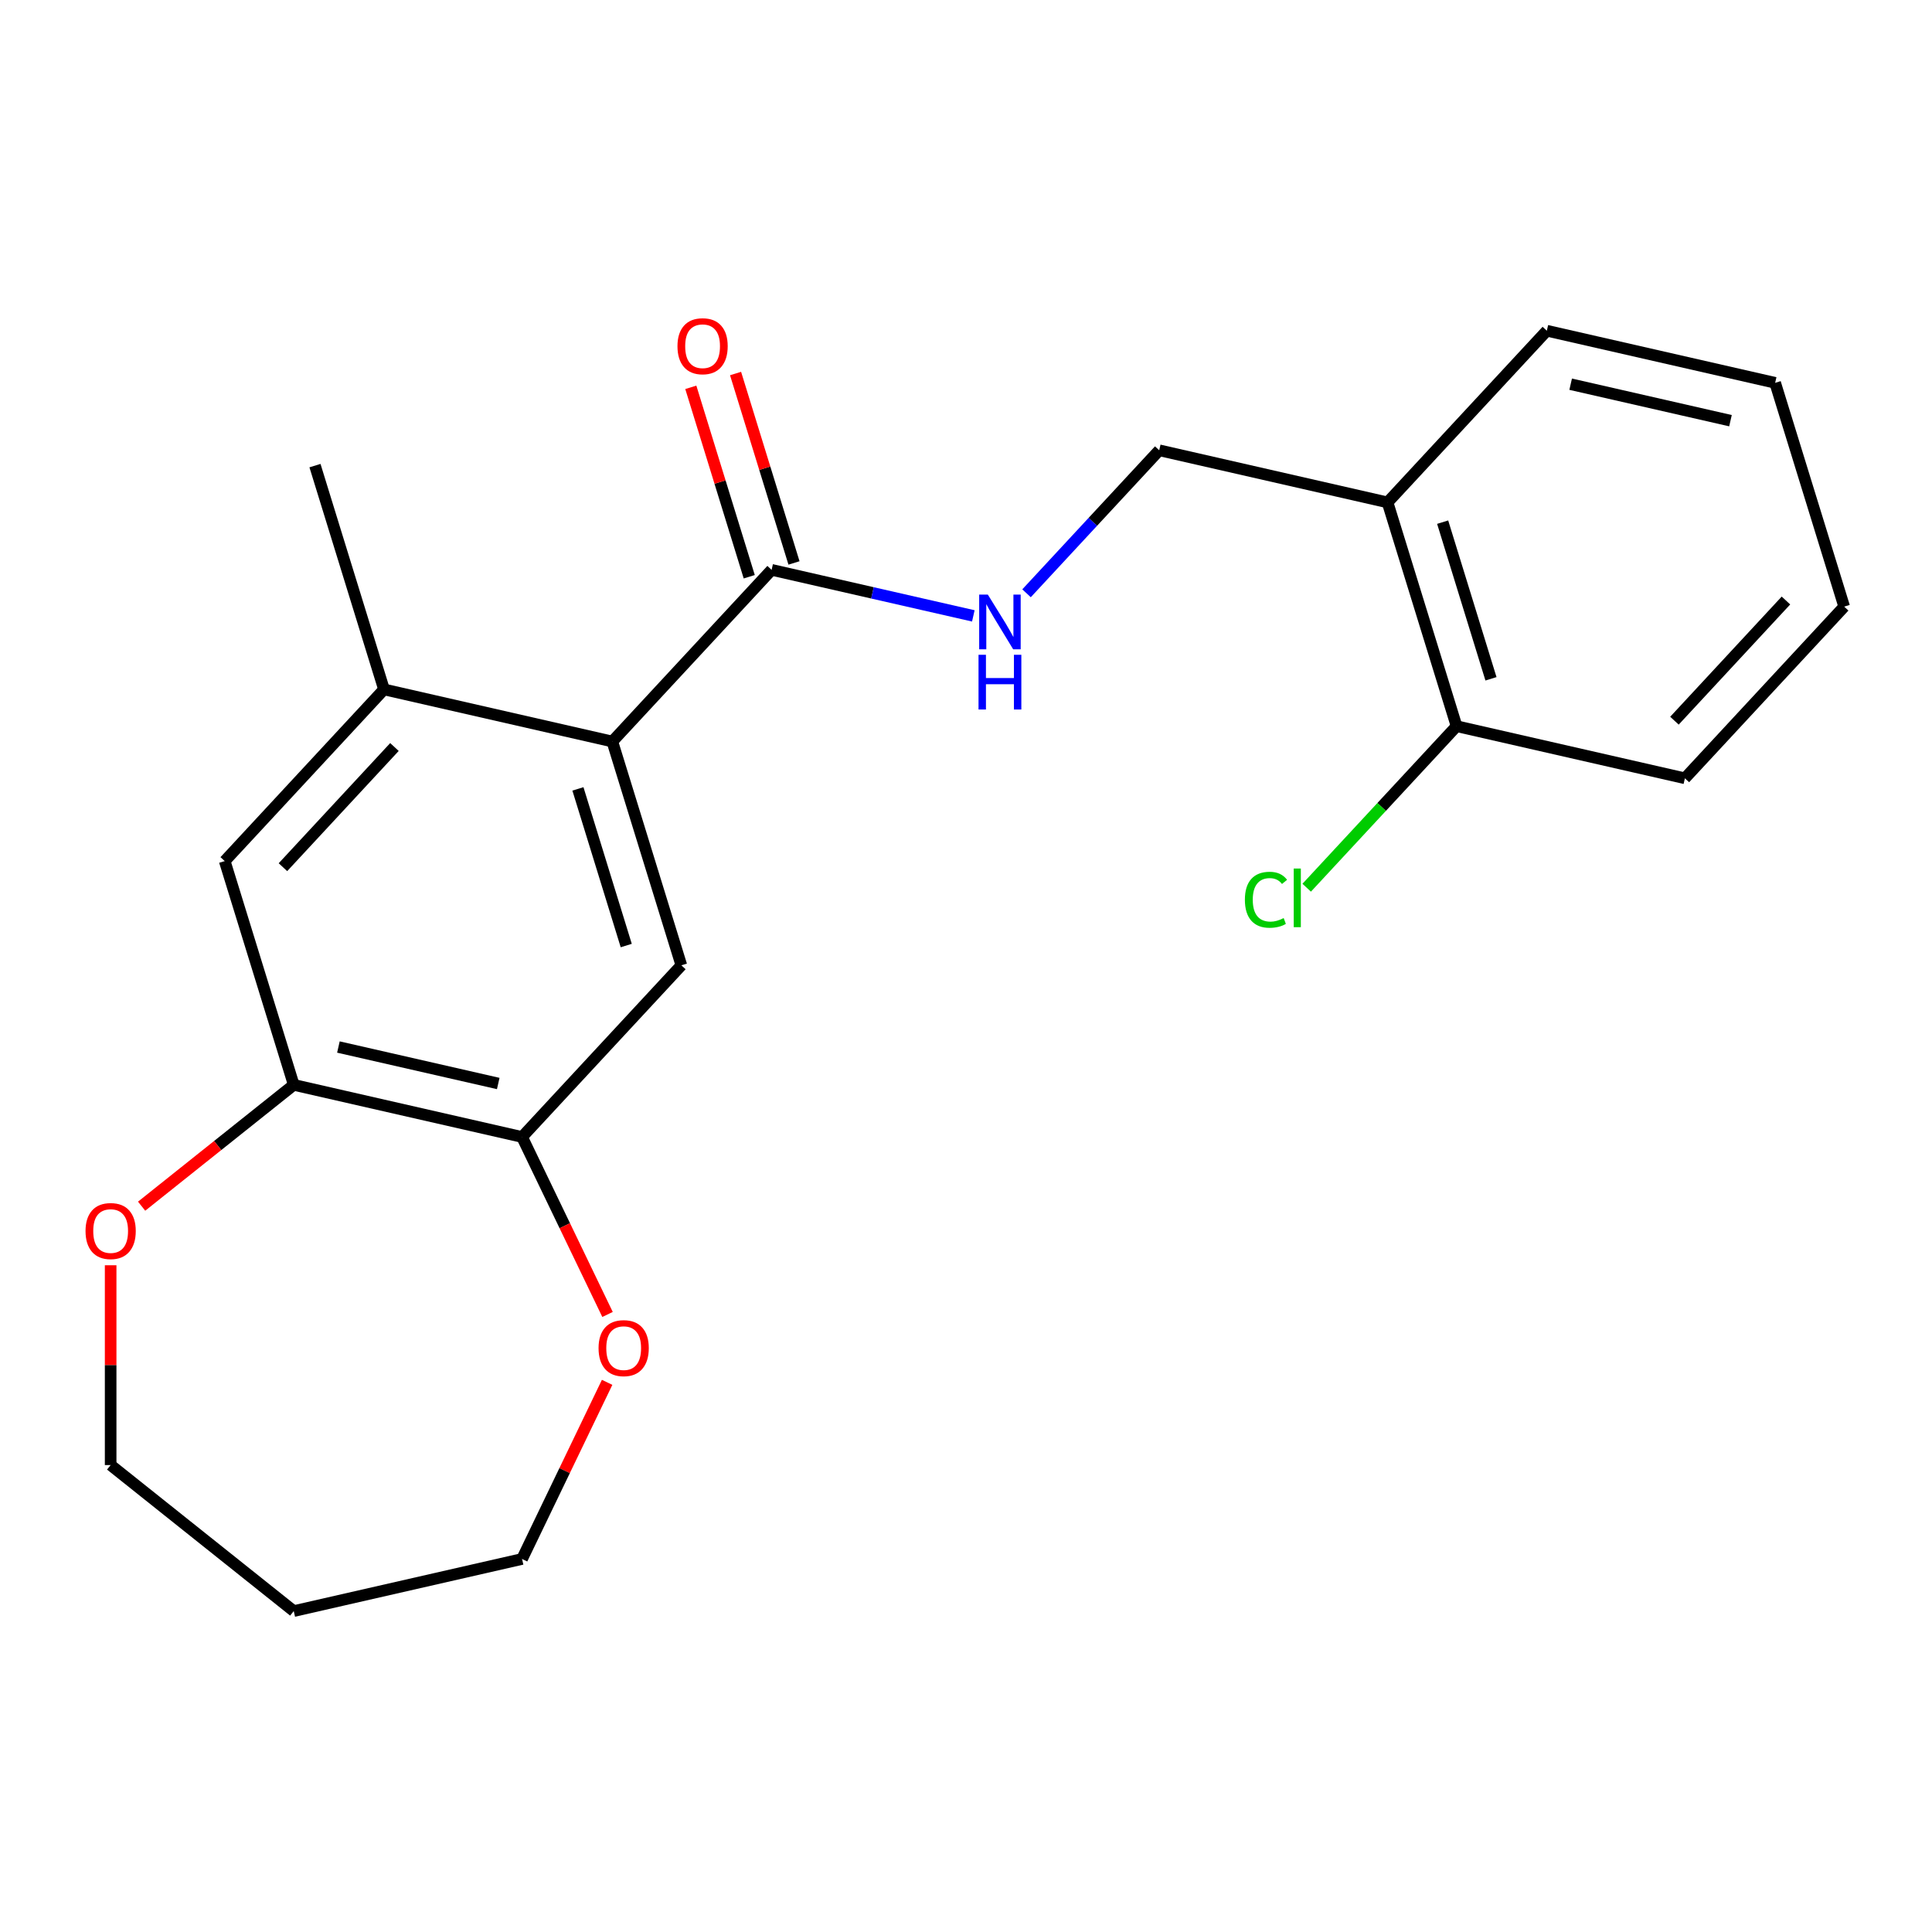 <?xml version='1.0' encoding='iso-8859-1'?>
<svg version='1.1' baseProfile='full'
              xmlns='http://www.w3.org/2000/svg'
                      xmlns:rdkit='http://www.rdkit.org/xml'
                      xmlns:xlink='http://www.w3.org/1999/xlink'
                  xml:space='preserve'
width='1000px' height='1000px' viewBox='0 0 1000 1000'>
<!-- END OF HEADER -->
<rect style='opacity:1.0;fill:#FFFFFF;stroke:none' width='1000' height='1000' x='0' y='0'> </rect>
<path class='bond-0' d='M 316.938,383.809 L 399.387,294.951' style='fill:none;fill-rule:evenodd;stroke:#000000;stroke-width:6px;stroke-linecap:butt;stroke-linejoin:miter;stroke-opacity:1' />
<path class='bond-1' d='M 316.938,383.809 L 352.668,499.64' style='fill:none;fill-rule:evenodd;stroke:#000000;stroke-width:6px;stroke-linecap:butt;stroke-linejoin:miter;stroke-opacity:1' />
<path class='bond-1' d='M 299.132,408.329 L 324.142,489.411' style='fill:none;fill-rule:evenodd;stroke:#000000;stroke-width:6px;stroke-linecap:butt;stroke-linejoin:miter;stroke-opacity:1' />
<path class='bond-2' d='M 316.938,383.809 L 198.761,356.836' style='fill:none;fill-rule:evenodd;stroke:#000000;stroke-width:6px;stroke-linecap:butt;stroke-linejoin:miter;stroke-opacity:1' />
<path class='bond-5' d='M 399.387,294.951 L 451.59,306.866' style='fill:none;fill-rule:evenodd;stroke:#000000;stroke-width:6px;stroke-linecap:butt;stroke-linejoin:miter;stroke-opacity:1' />
<path class='bond-5' d='M 451.59,306.866 L 503.794,318.781' style='fill:none;fill-rule:evenodd;stroke:#0000FF;stroke-width:6px;stroke-linecap:butt;stroke-linejoin:miter;stroke-opacity:1' />
<path class='bond-11' d='M 410.97,291.378 L 395.849,242.357' style='fill:none;fill-rule:evenodd;stroke:#000000;stroke-width:6px;stroke-linecap:butt;stroke-linejoin:miter;stroke-opacity:1' />
<path class='bond-11' d='M 395.849,242.357 L 380.728,193.337' style='fill:none;fill-rule:evenodd;stroke:#FF0000;stroke-width:6px;stroke-linecap:butt;stroke-linejoin:miter;stroke-opacity:1' />
<path class='bond-11' d='M 387.804,298.524 L 372.683,249.503' style='fill:none;fill-rule:evenodd;stroke:#000000;stroke-width:6px;stroke-linecap:butt;stroke-linejoin:miter;stroke-opacity:1' />
<path class='bond-11' d='M 372.683,249.503 L 357.562,200.483' style='fill:none;fill-rule:evenodd;stroke:#FF0000;stroke-width:6px;stroke-linecap:butt;stroke-linejoin:miter;stroke-opacity:1' />
<path class='bond-3' d='M 352.668,499.64 L 270.219,588.498' style='fill:none;fill-rule:evenodd;stroke:#000000;stroke-width:6px;stroke-linecap:butt;stroke-linejoin:miter;stroke-opacity:1' />
<path class='bond-6' d='M 198.761,356.836 L 116.313,445.694' style='fill:none;fill-rule:evenodd;stroke:#000000;stroke-width:6px;stroke-linecap:butt;stroke-linejoin:miter;stroke-opacity:1' />
<path class='bond-6' d='M 204.165,386.654 L 146.451,448.855' style='fill:none;fill-rule:evenodd;stroke:#000000;stroke-width:6px;stroke-linecap:butt;stroke-linejoin:miter;stroke-opacity:1' />
<path class='bond-15' d='M 198.761,356.836 L 163.032,241.004' style='fill:none;fill-rule:evenodd;stroke:#000000;stroke-width:6px;stroke-linecap:butt;stroke-linejoin:miter;stroke-opacity:1' />
<path class='bond-8' d='M 270.219,588.498 L 292.339,634.429' style='fill:none;fill-rule:evenodd;stroke:#000000;stroke-width:6px;stroke-linecap:butt;stroke-linejoin:miter;stroke-opacity:1' />
<path class='bond-8' d='M 292.339,634.429 L 314.458,680.361' style='fill:none;fill-rule:evenodd;stroke:#FF0000;stroke-width:6px;stroke-linecap:butt;stroke-linejoin:miter;stroke-opacity:1' />
<path class='bond-22' d='M 270.219,588.498 L 152.042,561.525' style='fill:none;fill-rule:evenodd;stroke:#000000;stroke-width:6px;stroke-linecap:butt;stroke-linejoin:miter;stroke-opacity:1' />
<path class='bond-22' d='M 257.887,560.817 L 175.163,541.936' style='fill:none;fill-rule:evenodd;stroke:#000000;stroke-width:6px;stroke-linecap:butt;stroke-linejoin:miter;stroke-opacity:1' />
<path class='bond-4' d='M 152.042,561.525 L 116.313,445.694' style='fill:none;fill-rule:evenodd;stroke:#000000;stroke-width:6px;stroke-linecap:butt;stroke-linejoin:miter;stroke-opacity:1' />
<path class='bond-9' d='M 152.042,561.525 L 112.671,592.922' style='fill:none;fill-rule:evenodd;stroke:#000000;stroke-width:6px;stroke-linecap:butt;stroke-linejoin:miter;stroke-opacity:1' />
<path class='bond-9' d='M 112.671,592.922 L 73.301,624.319' style='fill:none;fill-rule:evenodd;stroke:#FF0000;stroke-width:6px;stroke-linecap:butt;stroke-linejoin:miter;stroke-opacity:1' />
<path class='bond-10' d='M 531.335,307.083 L 565.674,270.074' style='fill:none;fill-rule:evenodd;stroke:#0000FF;stroke-width:6px;stroke-linecap:butt;stroke-linejoin:miter;stroke-opacity:1' />
<path class='bond-10' d='M 565.674,270.074 L 600.013,233.066' style='fill:none;fill-rule:evenodd;stroke:#000000;stroke-width:6px;stroke-linecap:butt;stroke-linejoin:miter;stroke-opacity:1' />
<path class='bond-7' d='M 718.19,260.039 L 600.013,233.066' style='fill:none;fill-rule:evenodd;stroke:#000000;stroke-width:6px;stroke-linecap:butt;stroke-linejoin:miter;stroke-opacity:1' />
<path class='bond-12' d='M 718.19,260.039 L 753.92,375.87' style='fill:none;fill-rule:evenodd;stroke:#000000;stroke-width:6px;stroke-linecap:butt;stroke-linejoin:miter;stroke-opacity:1' />
<path class='bond-12' d='M 746.716,270.268 L 771.726,351.35' style='fill:none;fill-rule:evenodd;stroke:#000000;stroke-width:6px;stroke-linecap:butt;stroke-linejoin:miter;stroke-opacity:1' />
<path class='bond-18' d='M 718.19,260.039 L 800.639,171.181' style='fill:none;fill-rule:evenodd;stroke:#000000;stroke-width:6px;stroke-linecap:butt;stroke-linejoin:miter;stroke-opacity:1' />
<path class='bond-17' d='M 314.246,715.501 L 292.233,761.212' style='fill:none;fill-rule:evenodd;stroke:#FF0000;stroke-width:6px;stroke-linecap:butt;stroke-linejoin:miter;stroke-opacity:1' />
<path class='bond-17' d='M 292.233,761.212 L 270.219,806.923' style='fill:none;fill-rule:evenodd;stroke:#000000;stroke-width:6px;stroke-linecap:butt;stroke-linejoin:miter;stroke-opacity:1' />
<path class='bond-16' d='M 57.271,654.893 L 57.271,706.606' style='fill:none;fill-rule:evenodd;stroke:#FF0000;stroke-width:6px;stroke-linecap:butt;stroke-linejoin:miter;stroke-opacity:1' />
<path class='bond-16' d='M 57.271,706.606 L 57.271,758.319' style='fill:none;fill-rule:evenodd;stroke:#000000;stroke-width:6px;stroke-linecap:butt;stroke-linejoin:miter;stroke-opacity:1' />
<path class='bond-13' d='M 753.92,375.87 L 715.131,417.675' style='fill:none;fill-rule:evenodd;stroke:#000000;stroke-width:6px;stroke-linecap:butt;stroke-linejoin:miter;stroke-opacity:1' />
<path class='bond-13' d='M 715.131,417.675 L 676.342,459.48' style='fill:none;fill-rule:evenodd;stroke:#00CC00;stroke-width:6px;stroke-linecap:butt;stroke-linejoin:miter;stroke-opacity:1' />
<path class='bond-19' d='M 753.92,375.87 L 872.097,402.844' style='fill:none;fill-rule:evenodd;stroke:#000000;stroke-width:6px;stroke-linecap:butt;stroke-linejoin:miter;stroke-opacity:1' />
<path class='bond-14' d='M 152.042,833.897 L 270.219,806.923' style='fill:none;fill-rule:evenodd;stroke:#000000;stroke-width:6px;stroke-linecap:butt;stroke-linejoin:miter;stroke-opacity:1' />
<path class='bond-23' d='M 152.042,833.897 L 57.271,758.319' style='fill:none;fill-rule:evenodd;stroke:#000000;stroke-width:6px;stroke-linecap:butt;stroke-linejoin:miter;stroke-opacity:1' />
<path class='bond-20' d='M 800.639,171.181 L 918.816,198.154' style='fill:none;fill-rule:evenodd;stroke:#000000;stroke-width:6px;stroke-linecap:butt;stroke-linejoin:miter;stroke-opacity:1' />
<path class='bond-20' d='M 812.971,198.862 L 895.695,217.744' style='fill:none;fill-rule:evenodd;stroke:#000000;stroke-width:6px;stroke-linecap:butt;stroke-linejoin:miter;stroke-opacity:1' />
<path class='bond-24' d='M 872.097,402.844 L 954.545,313.986' style='fill:none;fill-rule:evenodd;stroke:#000000;stroke-width:6px;stroke-linecap:butt;stroke-linejoin:miter;stroke-opacity:1' />
<path class='bond-24' d='M 866.693,373.025 L 924.407,310.825' style='fill:none;fill-rule:evenodd;stroke:#000000;stroke-width:6px;stroke-linecap:butt;stroke-linejoin:miter;stroke-opacity:1' />
<path class='bond-21' d='M 918.816,198.154 L 954.545,313.986' style='fill:none;fill-rule:evenodd;stroke:#000000;stroke-width:6px;stroke-linecap:butt;stroke-linejoin:miter;stroke-opacity:1' />
<path  class='atom-6' d='M 511.304 307.764
L 520.584 322.764
Q 521.504 324.244, 522.984 326.924
Q 524.464 329.604, 524.544 329.764
L 524.544 307.764
L 528.304 307.764
L 528.304 336.084
L 524.424 336.084
L 514.464 319.684
Q 513.304 317.764, 512.064 315.564
Q 510.864 313.364, 510.504 312.684
L 510.504 336.084
L 506.824 336.084
L 506.824 307.764
L 511.304 307.764
' fill='#0000FF'/>
<path  class='atom-6' d='M 506.484 338.916
L 510.324 338.916
L 510.324 350.956
L 524.804 350.956
L 524.804 338.916
L 528.644 338.916
L 528.644 367.236
L 524.804 367.236
L 524.804 354.156
L 510.324 354.156
L 510.324 367.236
L 506.484 367.236
L 506.484 338.916
' fill='#0000FF'/>
<path  class='atom-9' d='M 309.813 697.791
Q 309.813 690.991, 313.173 687.191
Q 316.533 683.391, 322.813 683.391
Q 329.093 683.391, 332.453 687.191
Q 335.813 690.991, 335.813 697.791
Q 335.813 704.671, 332.413 708.591
Q 329.013 712.471, 322.813 712.471
Q 316.573 712.471, 313.173 708.591
Q 309.813 704.711, 309.813 697.791
M 322.813 709.271
Q 327.133 709.271, 329.453 706.391
Q 331.813 703.471, 331.813 697.791
Q 331.813 692.231, 329.453 689.431
Q 327.133 686.591, 322.813 686.591
Q 318.493 686.591, 316.133 689.391
Q 313.813 692.191, 313.813 697.791
Q 313.813 703.511, 316.133 706.391
Q 318.493 709.271, 322.813 709.271
' fill='#FF0000'/>
<path  class='atom-10' d='M 44.271 637.183
Q 44.271 630.383, 47.631 626.583
Q 50.991 622.783, 57.271 622.783
Q 63.551 622.783, 66.911 626.583
Q 70.271 630.383, 70.271 637.183
Q 70.271 644.063, 66.871 647.983
Q 63.471 651.863, 57.271 651.863
Q 51.031 651.863, 47.631 647.983
Q 44.271 644.103, 44.271 637.183
M 57.271 648.663
Q 61.591 648.663, 63.911 645.783
Q 66.271 642.863, 66.271 637.183
Q 66.271 631.623, 63.911 628.823
Q 61.591 625.983, 57.271 625.983
Q 52.951 625.983, 50.591 628.783
Q 48.271 631.583, 48.271 637.183
Q 48.271 642.903, 50.591 645.783
Q 52.951 648.663, 57.271 648.663
' fill='#FF0000'/>
<path  class='atom-12' d='M 350.658 179.199
Q 350.658 172.399, 354.018 168.599
Q 357.378 164.799, 363.658 164.799
Q 369.938 164.799, 373.298 168.599
Q 376.658 172.399, 376.658 179.199
Q 376.658 186.079, 373.258 189.999
Q 369.858 193.879, 363.658 193.879
Q 357.418 193.879, 354.018 189.999
Q 350.658 186.119, 350.658 179.199
M 363.658 190.679
Q 367.978 190.679, 370.298 187.799
Q 372.658 184.879, 372.658 179.199
Q 372.658 173.639, 370.298 170.839
Q 367.978 167.999, 363.658 167.999
Q 359.338 167.999, 356.978 170.799
Q 354.658 173.599, 354.658 179.199
Q 354.658 184.919, 356.978 187.799
Q 359.338 190.679, 363.658 190.679
' fill='#FF0000'/>
<path  class='atom-14' d='M 644.351 465.709
Q 644.351 458.669, 647.631 454.989
Q 650.951 451.269, 657.231 451.269
Q 663.071 451.269, 666.191 455.389
L 663.551 457.549
Q 661.271 454.549, 657.231 454.549
Q 652.951 454.549, 650.671 457.429
Q 648.431 460.269, 648.431 465.709
Q 648.431 471.309, 650.751 474.189
Q 653.111 477.069, 657.671 477.069
Q 660.791 477.069, 664.431 475.189
L 665.551 478.189
Q 664.071 479.149, 661.831 479.709
Q 659.591 480.269, 657.111 480.269
Q 650.951 480.269, 647.631 476.509
Q 644.351 472.749, 644.351 465.709
' fill='#00CC00'/>
<path  class='atom-14' d='M 669.631 449.549
L 673.311 449.549
L 673.311 479.909
L 669.631 479.909
L 669.631 449.549
' fill='#00CC00'/>
</svg>

